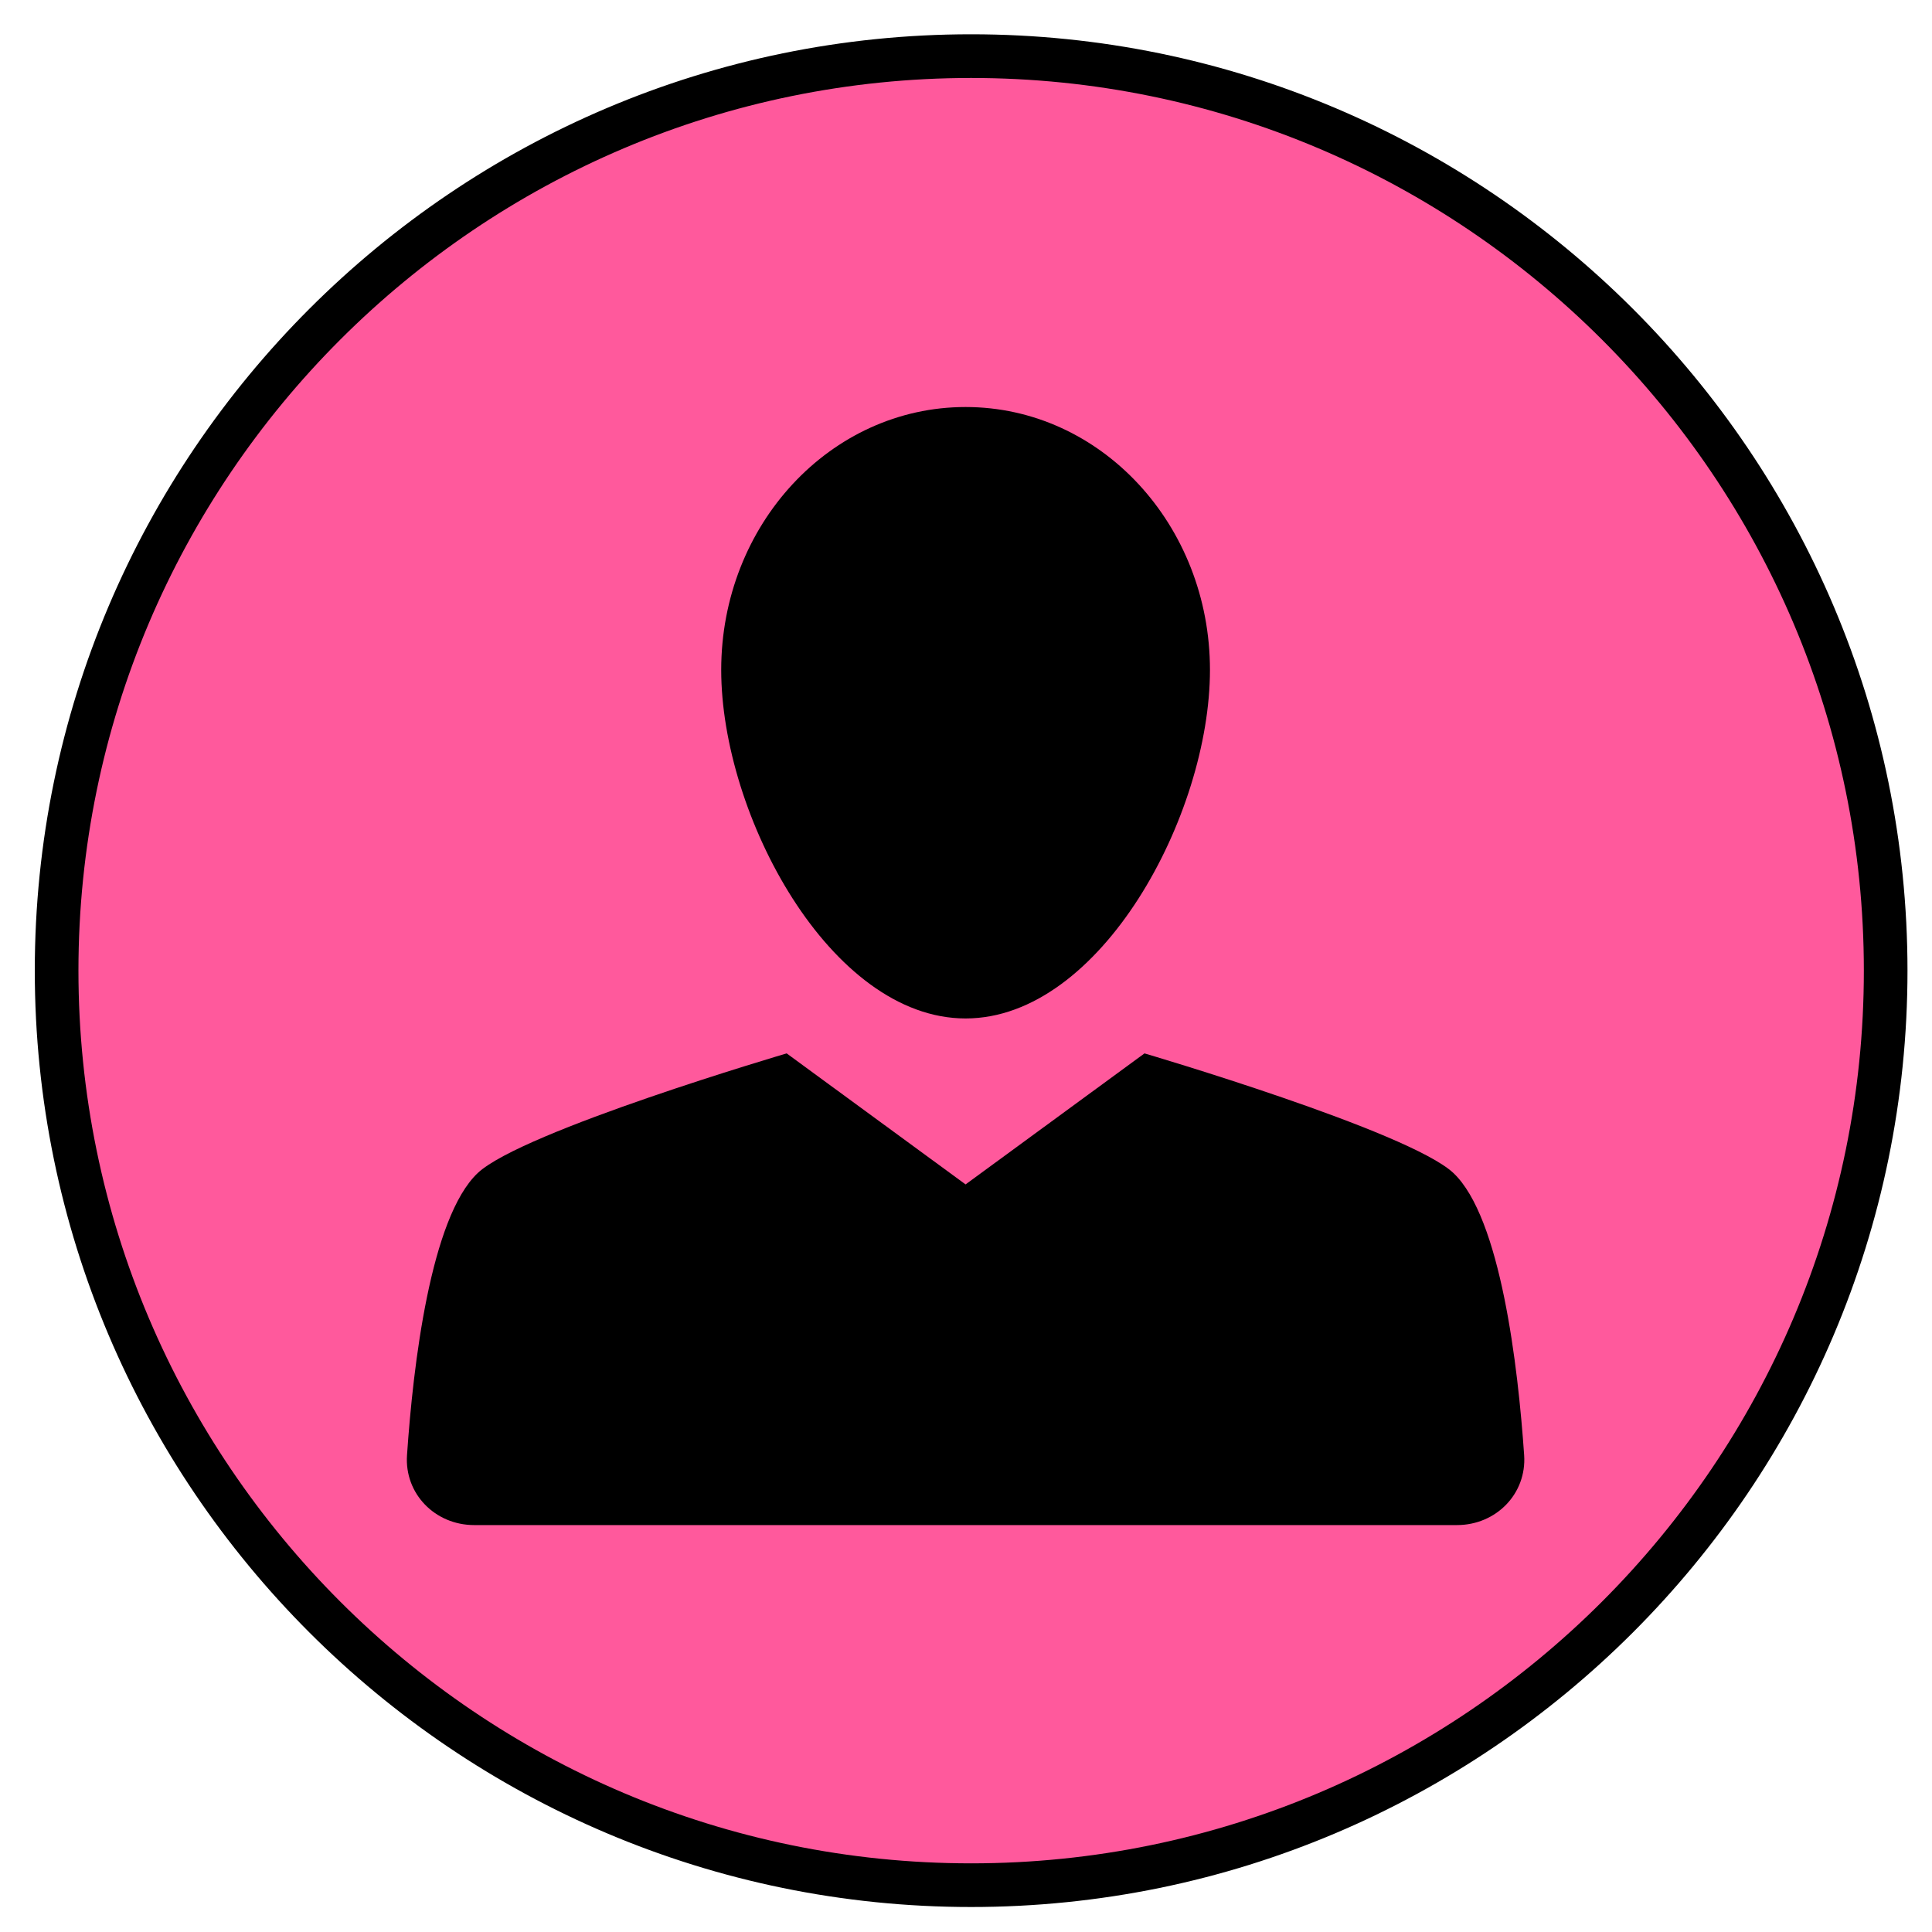 <svg xmlns="http://www.w3.org/2000/svg" xmlns:xlink="http://www.w3.org/1999/xlink" width="1080" zoomAndPan="magnify" viewBox="0 0 810 810" height="1080" preserveAspectRatio="xMidYMid meet" version="1.0"><defs><clipPath id="f50062e3cc"><path d="M 28.191 28.191 L 795.441 28.191 L 795.441 795.441 L 28.191 795.441 Z M 28.191 28.191 " clip-rule="nonzero"/></clipPath><clipPath id="bfc3939429"><path d="M 14.465 14.465 L 799.715 14.465 L 799.715 799.715 L 14.465 799.715 Z M 14.465 14.465 " clip-rule="nonzero"/></clipPath><clipPath id="b653787aa4"><path d="M 302 170.645 L 508 170.645 L 508 427 L 302 427 Z M 302 170.645 " clip-rule="nonzero"/></clipPath><clipPath id="22effd5c5e"><path d="M 170 441 L 640 441 L 640 639.395 L 170 639.395 Z M 170 441 " clip-rule="nonzero"/></clipPath></defs><g clip-path="url(#f50062e3cc)"><path fill="#ff599c" d="M 795.441 411.816 C 795.441 418.094 795.289 424.371 794.98 430.641 C 794.672 436.91 794.211 443.172 793.594 449.418 C 792.98 455.668 792.211 461.895 791.289 468.105 C 790.367 474.316 789.297 480.5 788.07 486.66 C 786.844 492.816 785.469 498.941 783.945 505.031 C 782.418 511.121 780.746 517.168 778.922 523.176 C 777.102 529.184 775.133 535.145 773.016 541.055 C 770.902 546.969 768.645 552.824 766.238 558.625 C 763.836 564.426 761.293 570.164 758.609 575.836 C 755.926 581.512 753.102 587.121 750.145 592.656 C 747.184 598.195 744.09 603.656 740.863 609.039 C 737.637 614.426 734.277 619.727 730.789 624.949 C 727.301 630.168 723.688 635.301 719.945 640.344 C 716.207 645.387 712.348 650.332 708.363 655.188 C 704.379 660.039 700.281 664.793 696.062 669.445 C 691.848 674.094 687.52 678.641 683.082 683.082 C 678.641 687.52 674.094 691.848 669.445 696.062 C 664.793 700.281 660.039 704.379 655.188 708.363 C 650.332 712.348 645.383 716.207 640.344 719.949 C 635.301 723.688 630.168 727.301 624.949 730.789 C 619.727 734.277 614.426 737.637 609.039 740.863 C 603.656 744.09 598.195 747.184 592.656 750.145 C 587.121 753.102 581.512 755.926 575.836 758.609 C 570.16 761.293 564.426 763.836 558.625 766.238 C 552.824 768.645 546.969 770.902 541.055 773.016 C 535.145 775.133 529.184 777.102 523.176 778.922 C 517.168 780.746 511.121 782.418 505.031 783.945 C 498.941 785.469 492.816 786.844 486.66 788.07 C 480.5 789.297 474.316 790.367 468.105 791.289 C 461.895 792.211 455.668 792.98 449.418 793.594 C 443.172 794.211 436.91 794.672 430.641 794.98 C 424.371 795.289 418.094 795.441 411.816 795.441 C 405.539 795.441 399.266 795.289 392.992 794.98 C 386.723 794.672 380.465 794.211 374.215 793.594 C 367.969 792.98 361.738 792.211 355.527 791.289 C 349.316 790.367 343.133 789.297 336.977 788.07 C 330.816 786.844 324.695 785.469 318.605 783.945 C 312.512 782.418 306.465 780.746 300.457 778.922 C 294.449 777.102 288.488 775.133 282.578 773.016 C 276.668 770.902 270.809 768.645 265.012 766.238 C 259.211 763.836 253.473 761.293 247.797 758.609 C 242.121 755.926 236.516 753.102 230.977 750.145 C 225.441 747.184 219.98 744.09 214.594 740.863 C 209.211 737.637 203.906 734.277 198.688 730.789 C 193.465 727.301 188.336 723.688 183.293 719.949 C 178.25 716.207 173.301 712.348 168.449 708.363 C 163.594 704.379 158.844 700.281 154.191 696.062 C 149.539 691.848 144.992 687.52 140.555 683.082 C 136.113 678.641 131.785 674.094 127.57 669.445 C 123.352 664.793 119.254 660.039 115.27 655.188 C 111.289 650.332 107.426 645.387 103.688 640.344 C 99.945 635.301 96.332 630.168 92.844 624.949 C 89.355 619.727 86 614.426 82.77 609.039 C 79.543 603.656 76.449 598.195 73.488 592.656 C 70.531 587.121 67.707 581.512 65.023 575.836 C 62.34 570.164 59.797 564.426 57.395 558.625 C 54.992 552.824 52.73 546.969 50.617 541.055 C 48.504 535.145 46.535 529.184 44.711 523.176 C 42.887 517.168 41.215 511.121 39.688 505.031 C 38.164 498.941 36.789 492.816 35.562 486.66 C 34.34 480.5 33.266 474.316 32.344 468.105 C 31.422 461.895 30.656 455.668 30.039 449.418 C 29.426 443.172 28.961 436.91 28.652 430.641 C 28.348 424.371 28.191 418.094 28.191 411.816 C 28.191 405.539 28.348 399.266 28.652 392.992 C 28.961 386.723 29.426 380.465 30.039 374.215 C 30.656 367.969 31.422 361.738 32.344 355.527 C 33.266 349.316 34.34 343.133 35.562 336.977 C 36.789 330.816 38.164 324.695 39.688 318.605 C 41.215 312.512 42.887 306.465 44.711 300.457 C 46.535 294.449 48.504 288.488 50.617 282.578 C 52.73 276.668 54.992 270.809 57.395 265.012 C 59.797 259.211 62.34 253.473 65.023 247.797 C 67.707 242.121 70.531 236.516 73.488 230.977 C 76.449 225.441 79.543 219.98 82.77 214.594 C 86 209.211 89.355 203.906 92.844 198.688 C 96.332 193.465 99.945 188.336 103.688 183.293 C 107.426 178.25 111.289 173.301 115.27 168.449 C 119.254 163.594 123.352 158.844 127.57 154.191 C 131.785 149.539 136.113 144.992 140.555 140.555 C 144.992 136.113 149.539 131.785 154.191 127.57 C 158.844 123.352 163.594 119.254 168.449 115.27 C 173.301 111.289 178.25 107.426 183.293 103.688 C 188.336 99.945 193.465 96.332 198.688 92.844 C 203.906 89.355 209.211 86 214.594 82.77 C 219.98 79.543 225.441 76.449 230.977 73.488 C 236.516 70.531 242.121 67.707 247.797 65.023 C 253.473 62.34 259.211 59.797 265.012 57.395 C 270.809 54.992 276.668 52.73 282.578 50.617 C 288.488 48.504 294.449 46.535 300.457 44.711 C 306.465 42.887 312.512 41.215 318.605 39.688 C 324.695 38.164 330.816 36.789 336.977 35.562 C 343.133 34.34 349.316 33.266 355.527 32.344 C 361.738 31.422 367.969 30.656 374.215 30.039 C 380.465 29.426 386.723 28.961 392.992 28.652 C 399.266 28.348 405.539 28.191 411.816 28.191 C 418.094 28.191 424.371 28.348 430.641 28.652 C 436.91 28.961 443.172 29.426 449.418 30.039 C 455.668 30.656 461.895 31.422 468.105 32.344 C 474.316 33.266 480.5 34.34 486.66 35.562 C 492.816 36.789 498.941 38.164 505.031 39.688 C 511.121 41.215 517.168 42.887 523.176 44.711 C 529.184 46.535 535.145 48.504 541.055 50.617 C 546.969 52.73 552.824 54.992 558.625 57.395 C 564.426 59.797 570.164 62.34 575.836 65.023 C 581.512 67.707 587.121 70.531 592.656 73.488 C 598.195 76.449 603.656 79.543 609.039 82.77 C 614.426 86 619.727 89.355 624.949 92.844 C 630.168 96.332 635.301 99.945 640.344 103.688 C 645.383 107.426 650.332 111.289 655.188 115.27 C 660.039 119.254 664.793 123.352 669.445 127.57 C 674.094 131.785 678.641 136.113 683.082 140.555 C 687.52 144.992 691.848 149.539 696.062 154.191 C 700.281 158.844 704.379 163.594 708.363 168.449 C 712.348 173.301 716.207 178.25 719.949 183.293 C 723.688 188.336 727.301 193.465 730.789 198.688 C 734.277 203.906 737.637 209.211 740.863 214.594 C 744.09 219.98 747.184 225.441 750.145 230.977 C 753.102 236.516 755.926 242.121 758.609 247.797 C 761.293 253.473 763.836 259.211 766.238 265.012 C 768.645 270.809 770.902 276.668 773.016 282.578 C 775.133 288.488 777.102 294.449 778.922 300.457 C 780.746 306.465 782.418 312.512 783.945 318.605 C 785.469 324.695 786.848 330.816 788.07 336.977 C 789.297 343.133 790.367 349.316 791.289 355.527 C 792.211 361.738 792.98 367.969 793.594 374.215 C 794.211 380.465 794.672 386.723 794.98 392.992 C 795.289 399.266 795.441 405.539 795.441 411.816 Z M 795.441 411.816 " fill-opacity="1" fill-rule="nonzero"/></g><g clip-path="url(#bfc3939429)"><path fill="#000000" d="M 407.152 781.219 C 200.781 781.219 32.887 613.316 32.887 406.941 C 32.887 200.57 200.781 32.688 407.152 32.688 C 613.527 32.688 781.43 200.57 781.43 406.941 C 781.43 613.316 613.527 781.219 407.152 781.219 Z M 407.152 14.375 C 190.699 14.375 14.586 190.484 14.586 406.941 C 14.586 623.41 190.699 799.523 407.152 799.523 C 623.621 799.523 799.723 623.41 799.723 406.941 C 799.723 190.484 623.621 14.375 407.152 14.375 " fill-opacity="1" fill-rule="nonzero"/></g><path fill="#000000" d="M 407.152 27.457 C 197.914 27.457 27.68 197.703 27.68 406.941 C 27.68 616.191 197.914 786.438 407.152 786.438 C 616.402 786.438 786.648 616.191 786.648 406.941 C 786.648 197.703 616.402 27.457 407.152 27.457 Z M 407.152 794.305 C 193.574 794.305 19.801 620.531 19.801 406.941 C 19.801 193.355 193.574 19.59 407.152 19.59 C 620.742 19.59 794.516 193.355 794.516 406.941 C 794.516 620.531 620.742 794.305 407.152 794.305 " fill-opacity="1" fill-rule="nonzero"/><g clip-path="url(#b653787aa4)"><path fill="#000000" d="M 302.371 280.871 C 302.371 341.664 348.109 426.992 404.824 426.992 C 461.539 426.992 507.281 341.664 507.281 280.871 C 507.281 220.082 461.539 170.645 404.824 170.645 C 348.109 170.645 302.371 220.082 302.371 280.871 Z M 302.371 280.871 " fill-opacity="1" fill-rule="nonzero"/></g><g clip-path="url(#22effd5c5e)"><path fill="#000000" d="M 610.832 639.395 C 627.297 639.395 640.105 626.211 639.008 610.098 C 636.445 572.742 629.129 510.488 609.367 491.809 C 590.707 474.23 479.836 441.641 479.836 441.641 L 404.824 496.57 L 329.812 441.641 C 329.812 441.641 218.941 474.23 200.281 491.809 C 180.52 510.488 173.203 572.375 170.641 610.098 C 169.543 626.211 182.352 639.395 198.816 639.395 Z M 610.832 639.395 " fill-opacity="1" fill-rule="nonzero"/></g></svg>